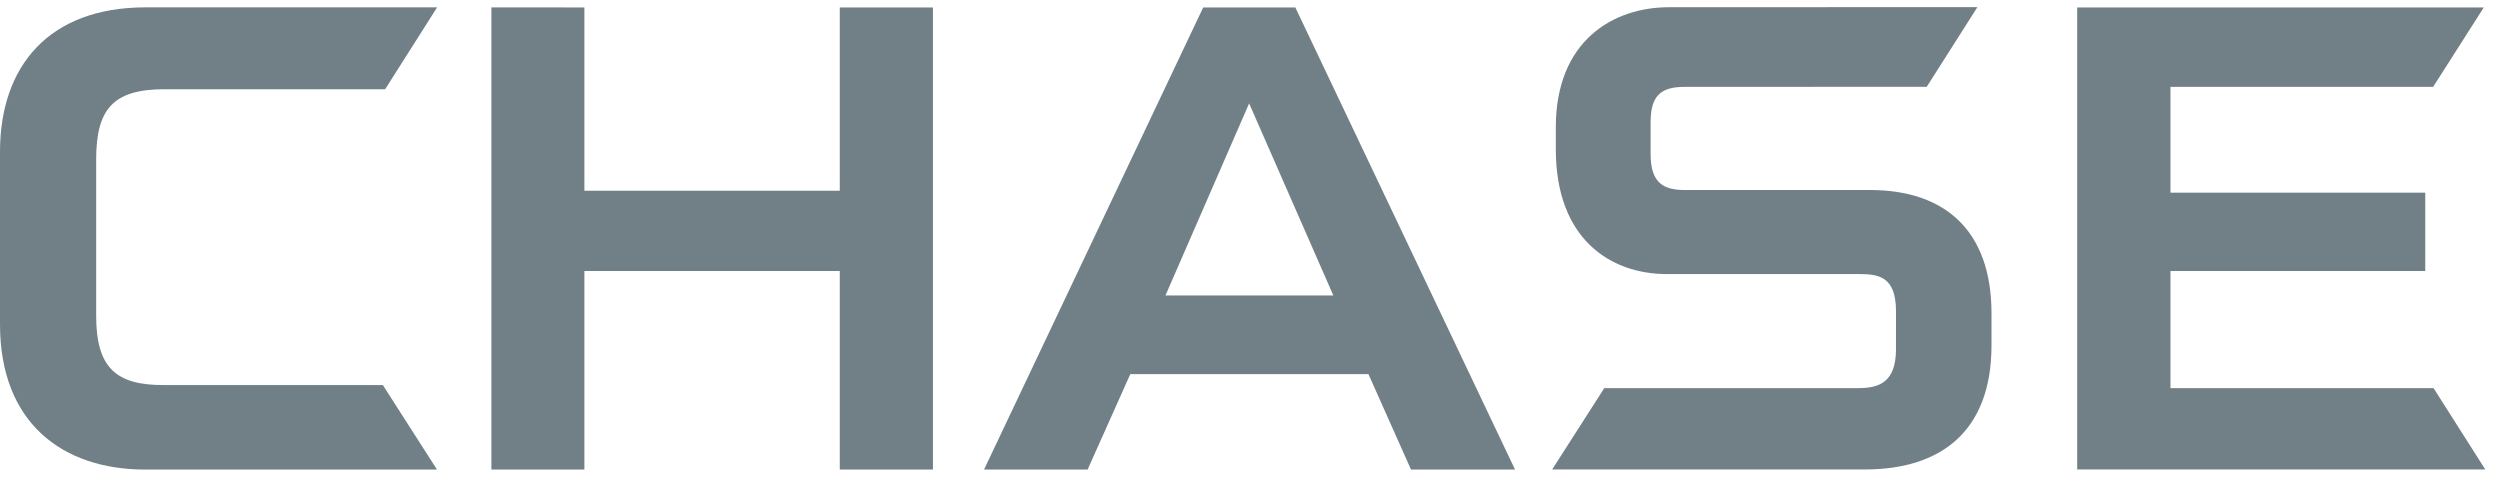 <svg width="98" height="19" viewBox="0 0 98 19" fill="none" xmlns="http://www.w3.org/2000/svg">
<path d="M32.919 0.292V7.478H22.908V0.292L19.262 0.289V18.407H22.908V10.623H32.919V18.407H36.571V0.292H32.919Z" fill="#718087"/>
<path d="M81.426 0.293V18.403H97.422L95.396 15.215H85.082V10.624H95.07V7.553H85.082V3.406H95.379L97.364 0.293H81.426Z" fill="#718087"/>
<path d="M5.708 0.288C1.916 0.288 0 2.593 0 5.949V12.712C0 16.594 2.469 18.407 5.69 18.407L17.129 18.406L15.008 15.094H6.396C4.567 15.094 3.77 14.433 3.77 12.385V6.249C3.77 4.27 4.441 3.498 6.445 3.498H15.098L17.135 0.288H5.708Z" fill="#718087"/>
<path d="M65.423 0.283C63.233 0.283 60.988 1.6 60.988 4.986V5.856C60.988 9.387 63.148 10.734 65.309 10.743H72.895C73.683 10.743 74.323 10.874 74.323 12.206L74.322 13.744C74.302 14.941 73.706 15.214 72.868 15.214H62.888L60.844 18.403H73.103C76.059 18.403 78.067 16.932 78.067 13.535V12.286C78.067 9.001 76.202 7.449 73.311 7.449H66.067C65.264 7.449 64.704 7.23 64.704 6.041V4.788C64.704 3.775 65.088 3.406 66.023 3.406L75.528 3.402L77.515 0.279L65.423 0.283Z" fill="#718087"/>
<path d="M47.165 0.293L38.574 18.407H42.634L44.308 14.666H53.643L55.311 18.407H59.389L50.778 0.293H47.165ZM48.966 4.053L52.267 11.582H45.686L48.966 4.053Z" fill="#718087"/>
</svg>
